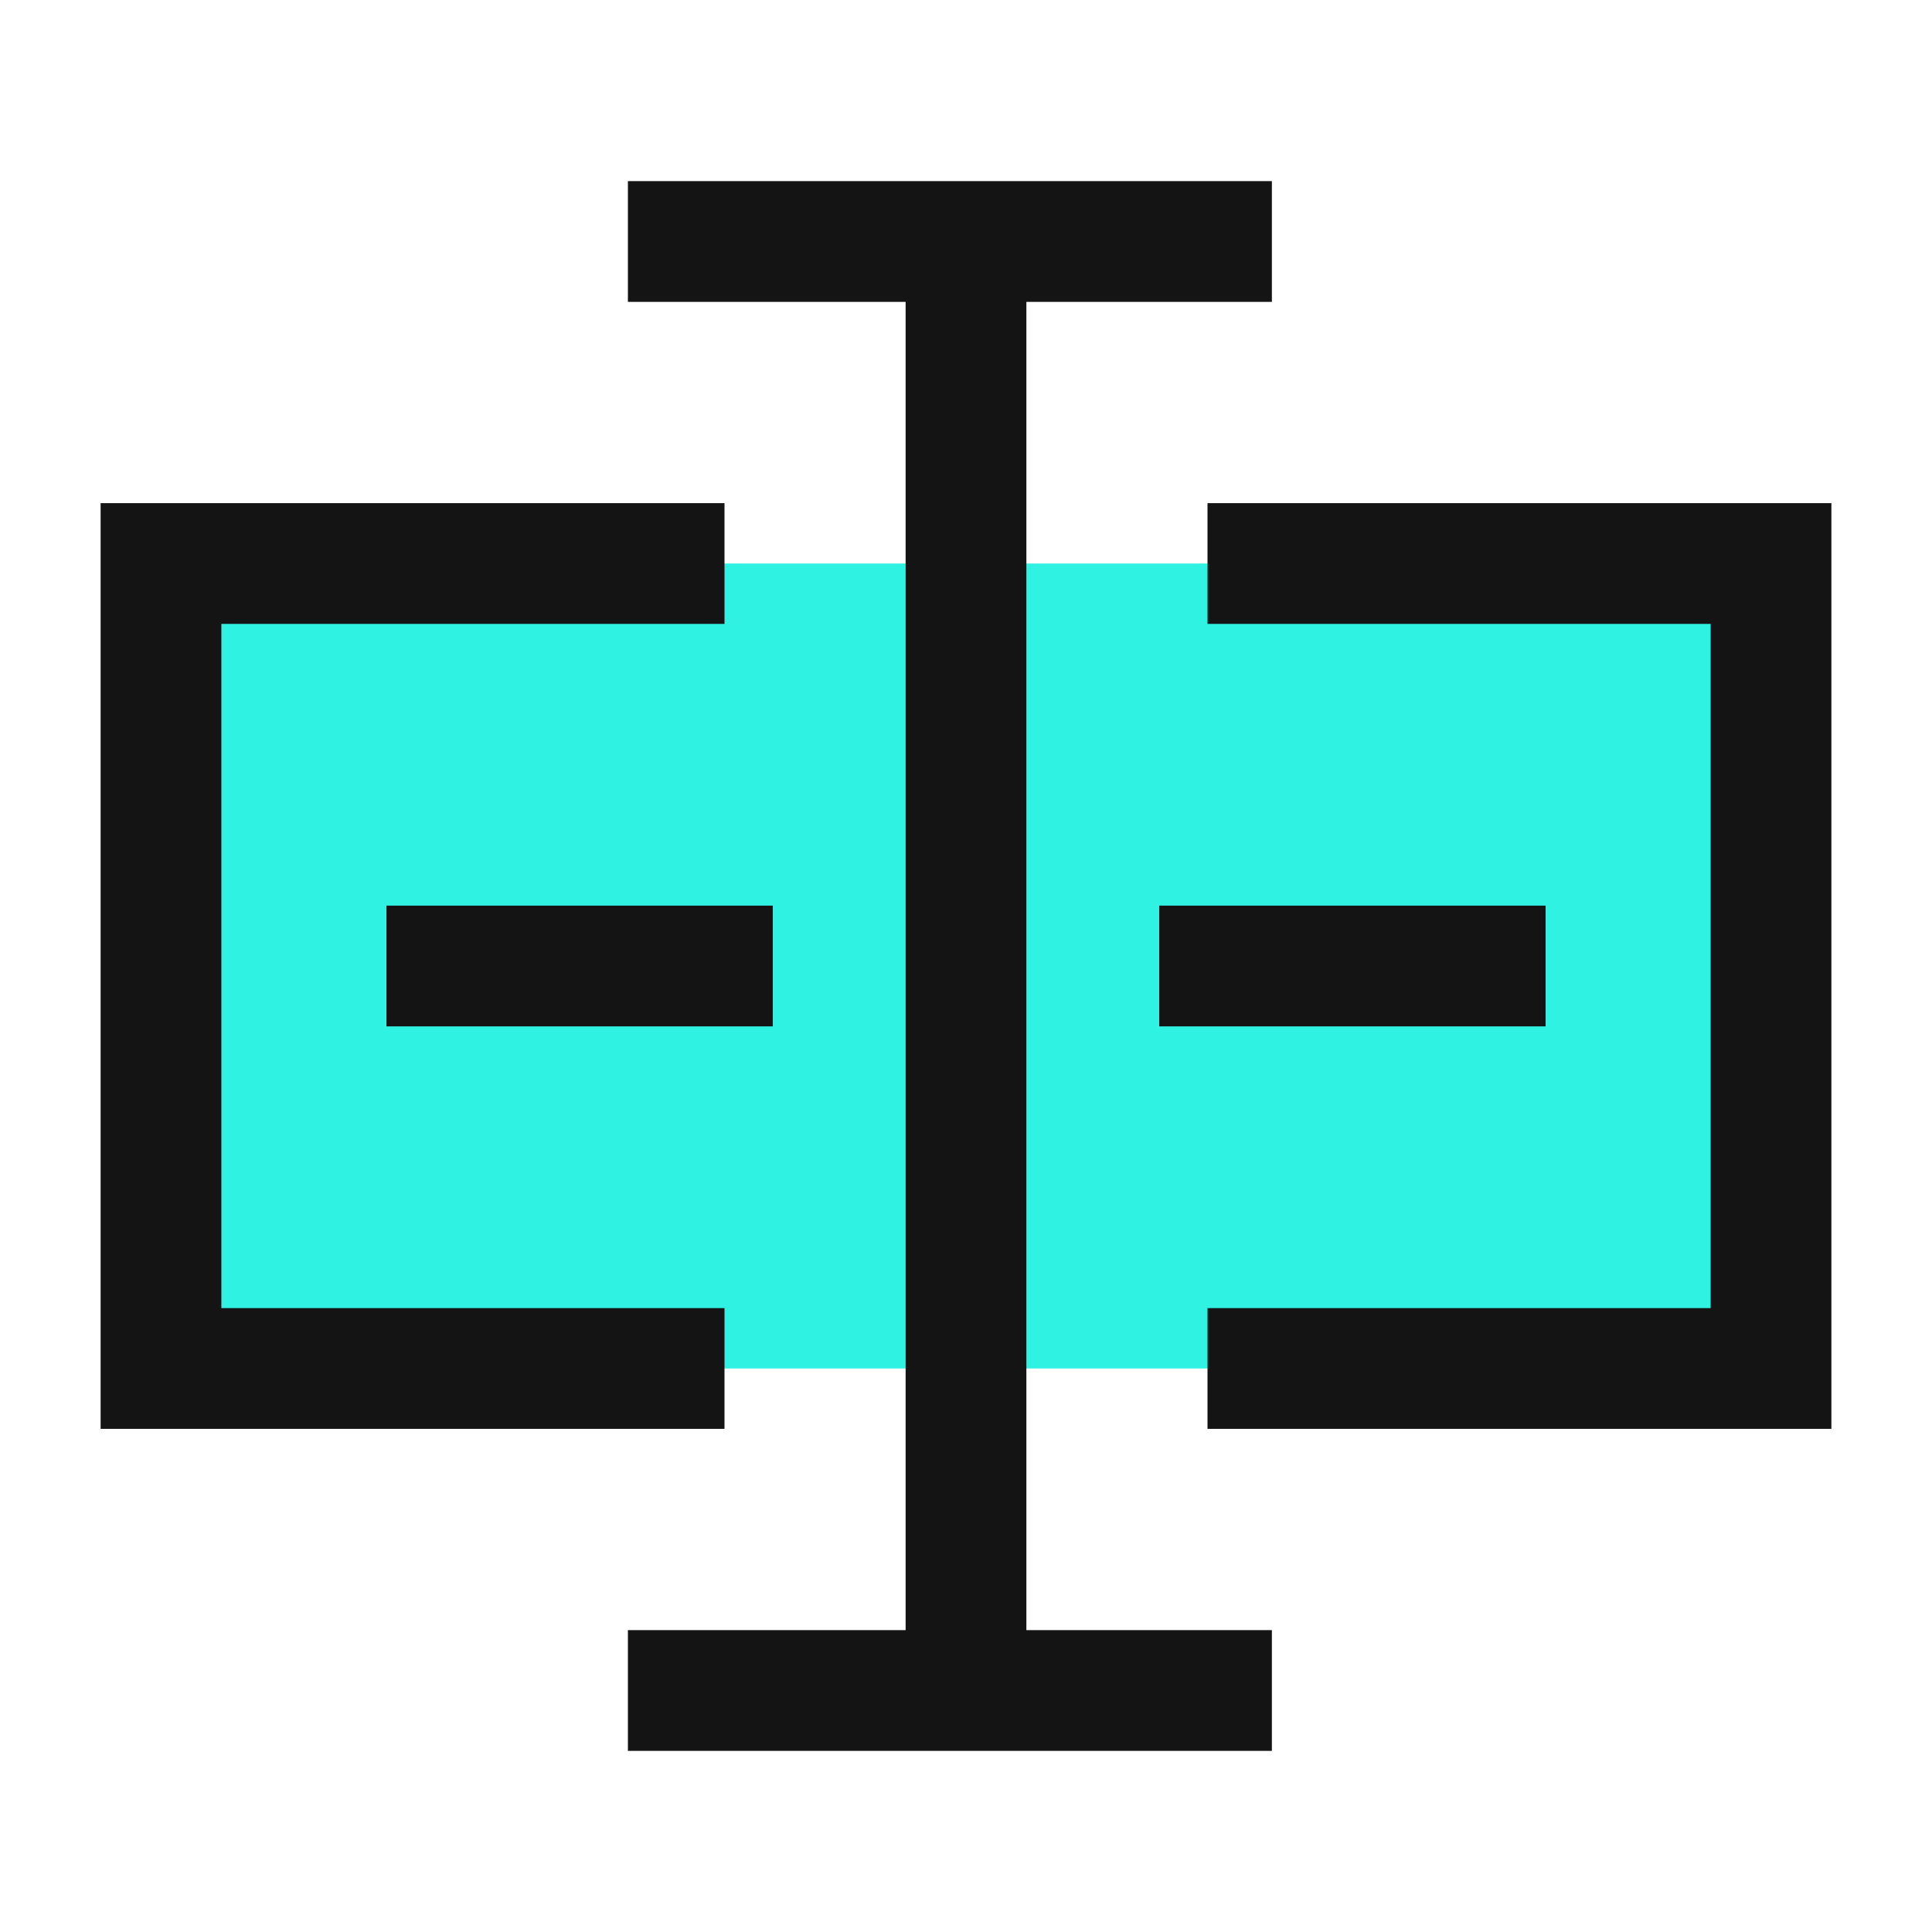 <svg width="40" height="40" viewBox="0 0 40 40" fill="none" xmlns="http://www.w3.org/2000/svg">
<path d="M3.333 11.667H36.667V28.333H3.333V11.667Z" fill="#30F2E2"/>
<path d="M13 5H26.333" stroke="#141414" stroke-width="2.5"/>
<path d="M13 35H26.333" stroke="#141414" stroke-width="2.5"/>
<path d="M20 35V5" stroke="#141414" stroke-width="2.5"/>
<path d="M16 20H8" stroke="#141414" stroke-width="2.5"/>
<path d="M32 20H24" stroke="#141414" stroke-width="2.5"/>
<path d="M25 11.667H36.667V28.333H25" stroke="#141414" stroke-width="2.5"/>
<path d="M15 11.667H3.333V28.333H15" stroke="#141414" stroke-width="2.5"/>
</svg>
